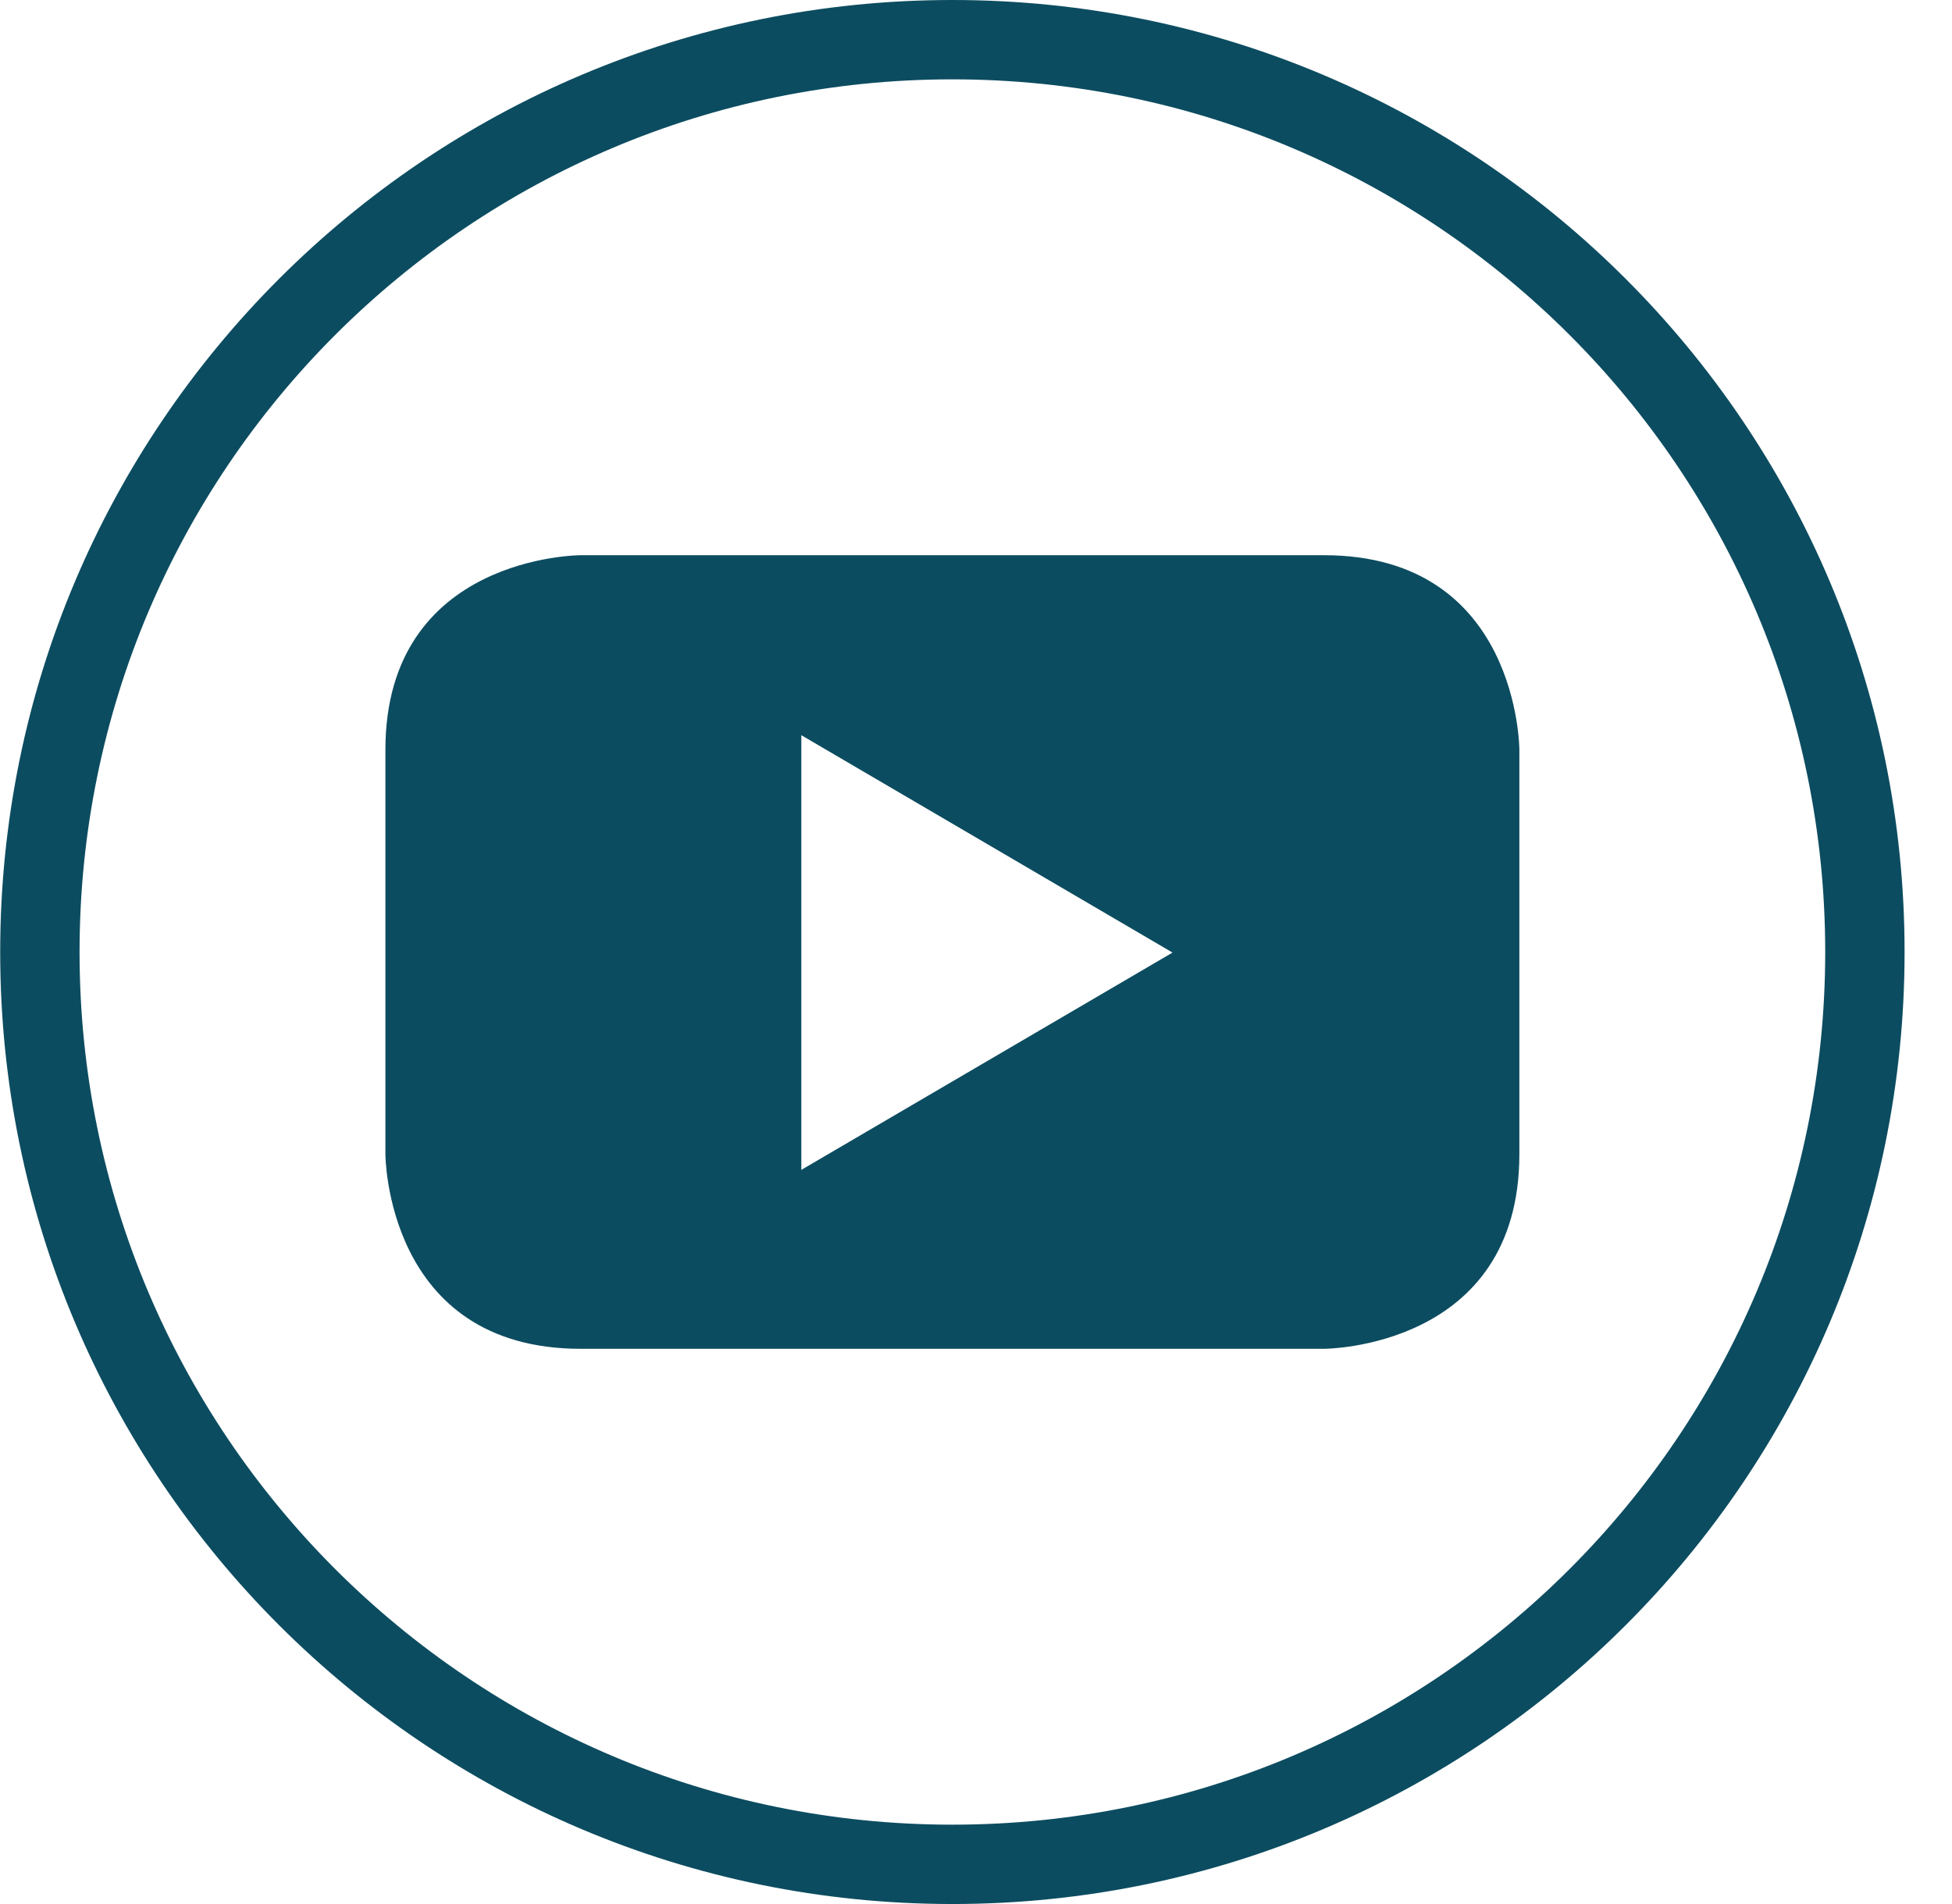 <svg width="41" height="40" viewBox="0 0 41 40" fill="none" xmlns="http://www.w3.org/2000/svg">
<path fill-rule="evenodd" clip-rule="evenodd" d="M20.004 0C31.05 0 40.004 8.954 40.004 20C40.004 31.046 31.05 40 20.004 40C8.958 40 0.004 31.046 0.004 20C0.004 8.954 8.958 0 20.004 0ZM20.004 1.667C9.879 1.667 1.671 9.875 1.671 20C1.671 30.125 9.879 38.333 20.004 38.333C30.129 38.333 38.337 30.125 38.337 20C38.337 9.875 30.129 1.667 20.004 1.667ZM27.808 11.664C31.913 11.664 31.913 15.755 31.913 15.755V24.245C31.913 28.336 27.808 28.336 27.808 28.336H12.198C8.095 28.336 8.095 24.245 8.095 24.245V15.755C8.095 11.664 12.198 11.664 12.198 11.664H27.808ZM16.831 24.577L24.628 20.012L16.831 15.445V24.577Z" fill="#0C4C60"/>
</svg>
